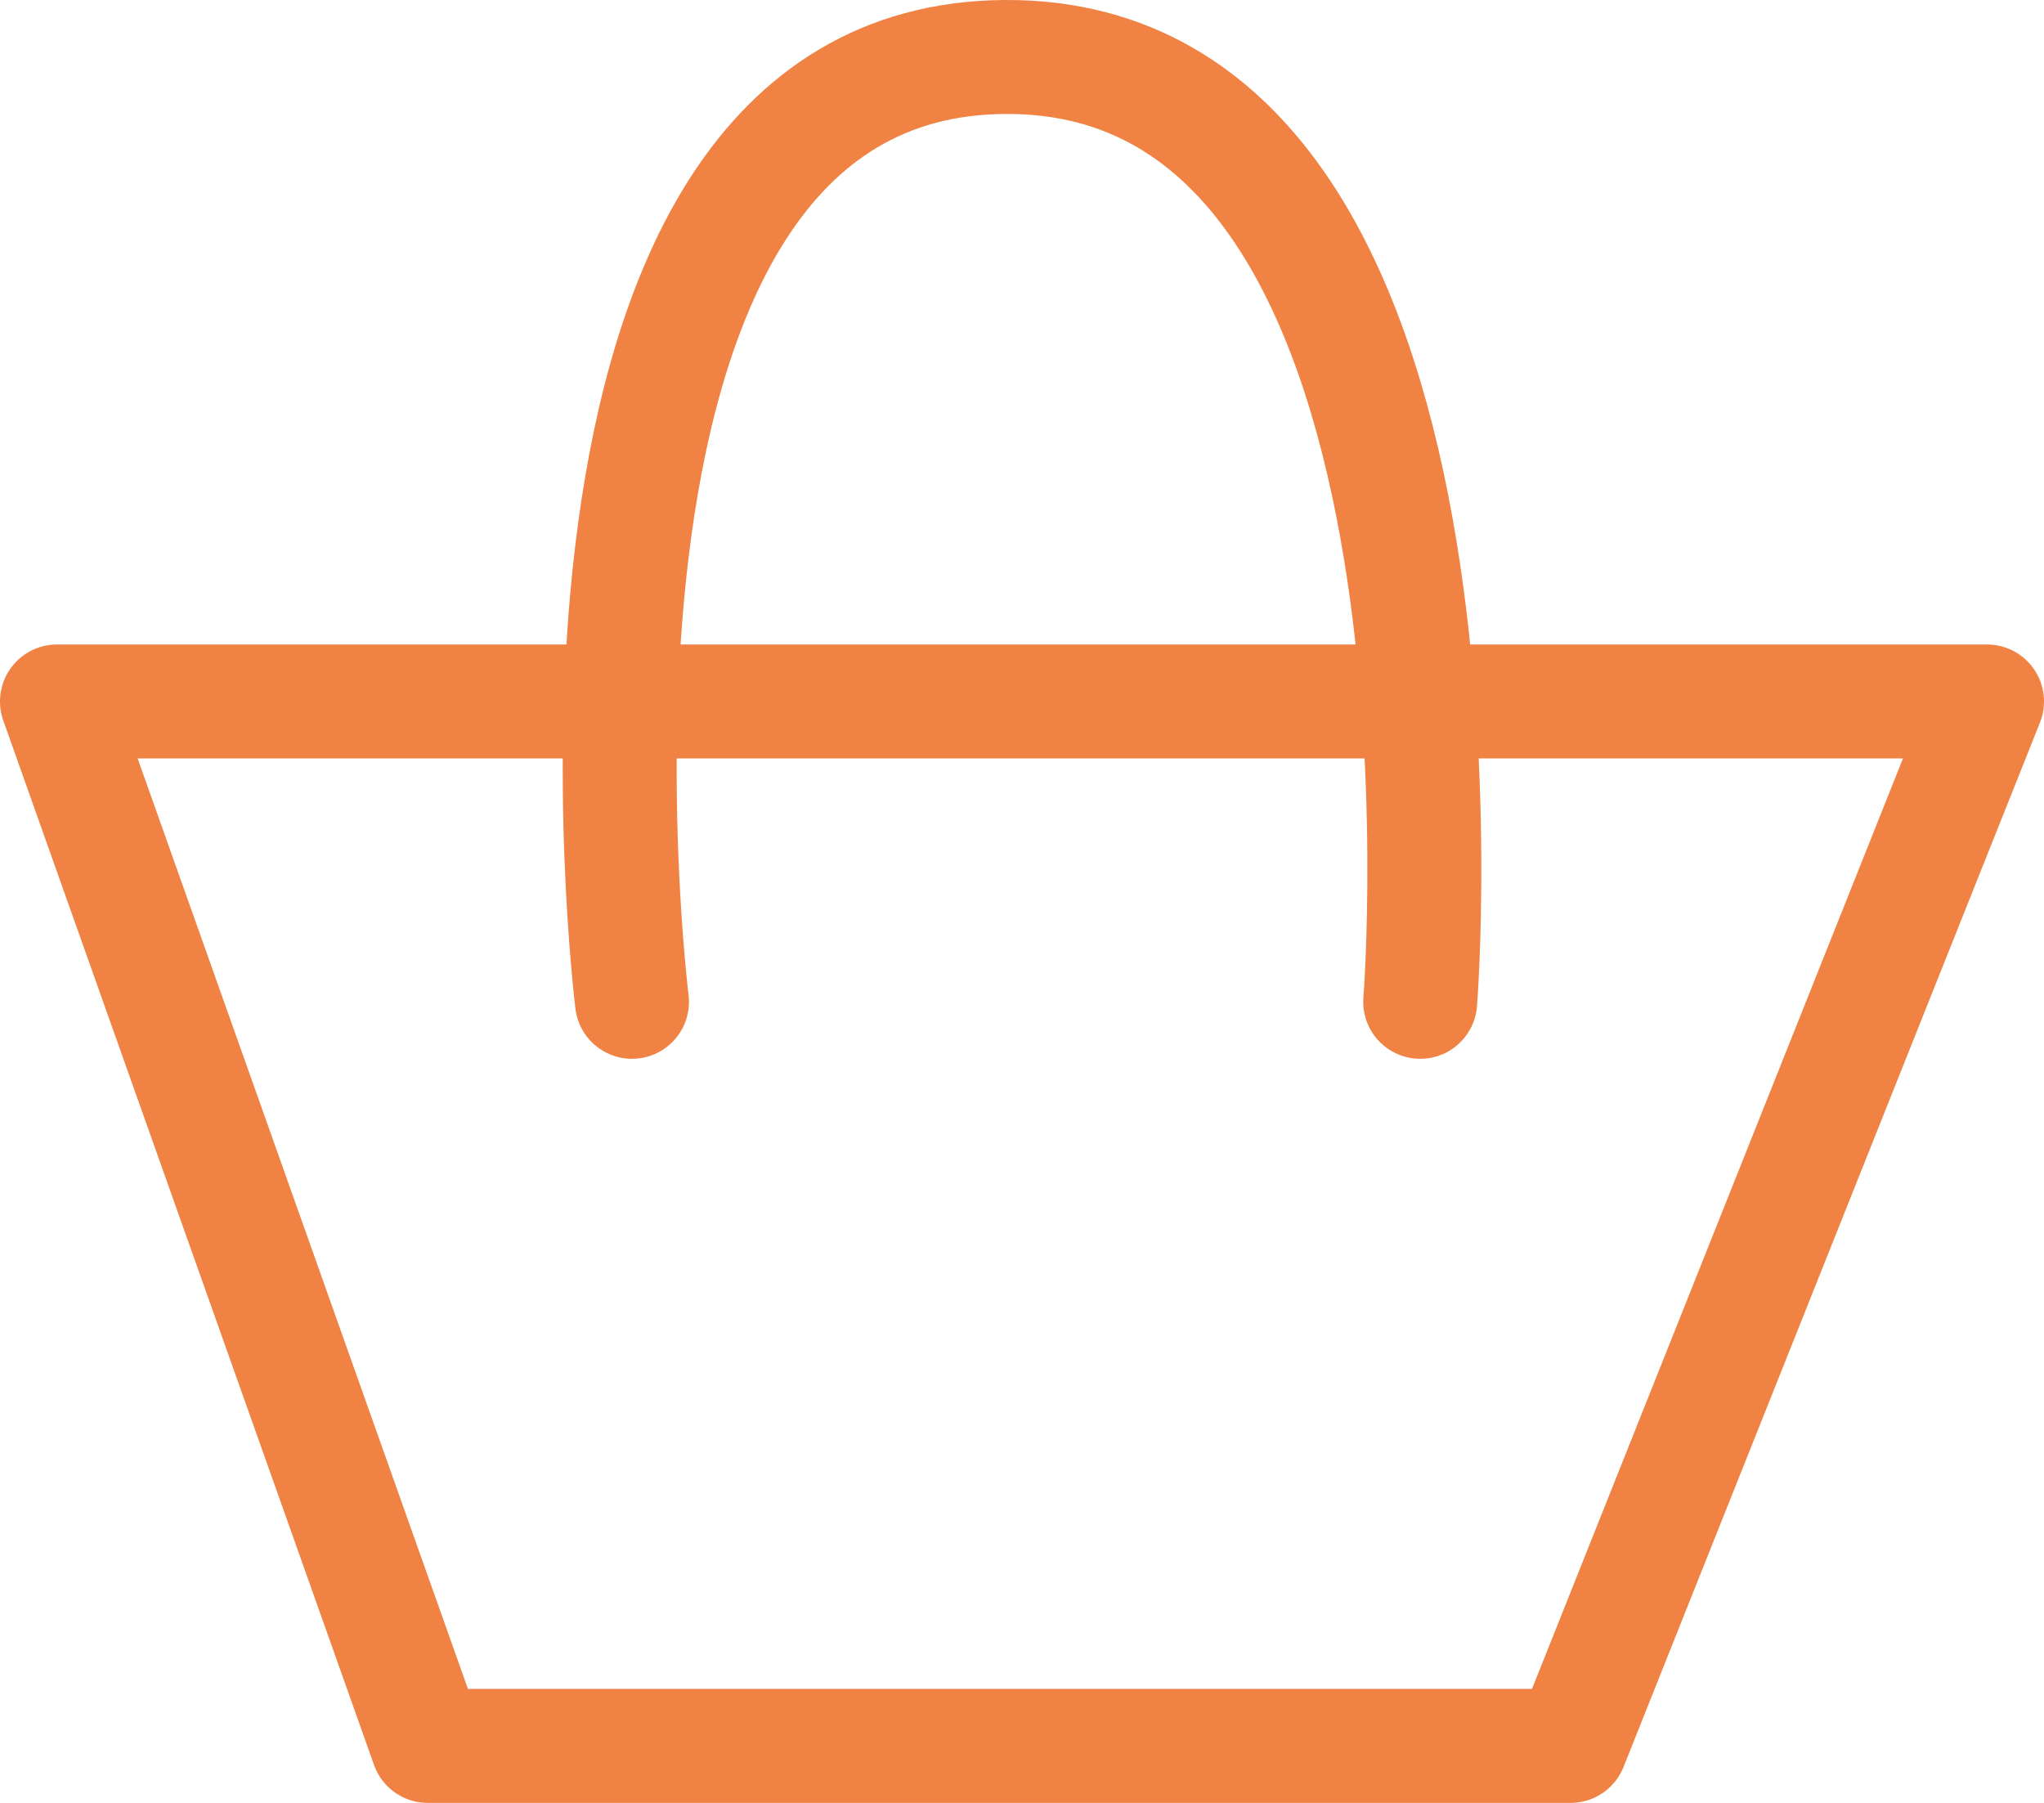 <svg xmlns="http://www.w3.org/2000/svg" width="17.94" height="15.822" viewBox="0 0 17.94 15.822">
  <g id="Groupe_8" data-name="Groupe 8" transform="translate(-279.246 -20.357)">
    <path id="Tracé_4" data-name="Tracé 4" d="M279.746,26.513h16.94l-3.655,9.166H283Z" fill="none" stroke="#f08243" stroke-linecap="round" stroke-linejoin="round" stroke-width="1"/>
    <path id="Tracé_5" data-name="Tracé 5" d="M291.393,28.149s.66-8.318-3.644-8.292-3.274,8.292-3.274,8.292" transform="translate(0.318 1)" fill="none" stroke="#f08243" stroke-linecap="round" stroke-linejoin="round" stroke-width="1"/>
  </g>
</svg>
